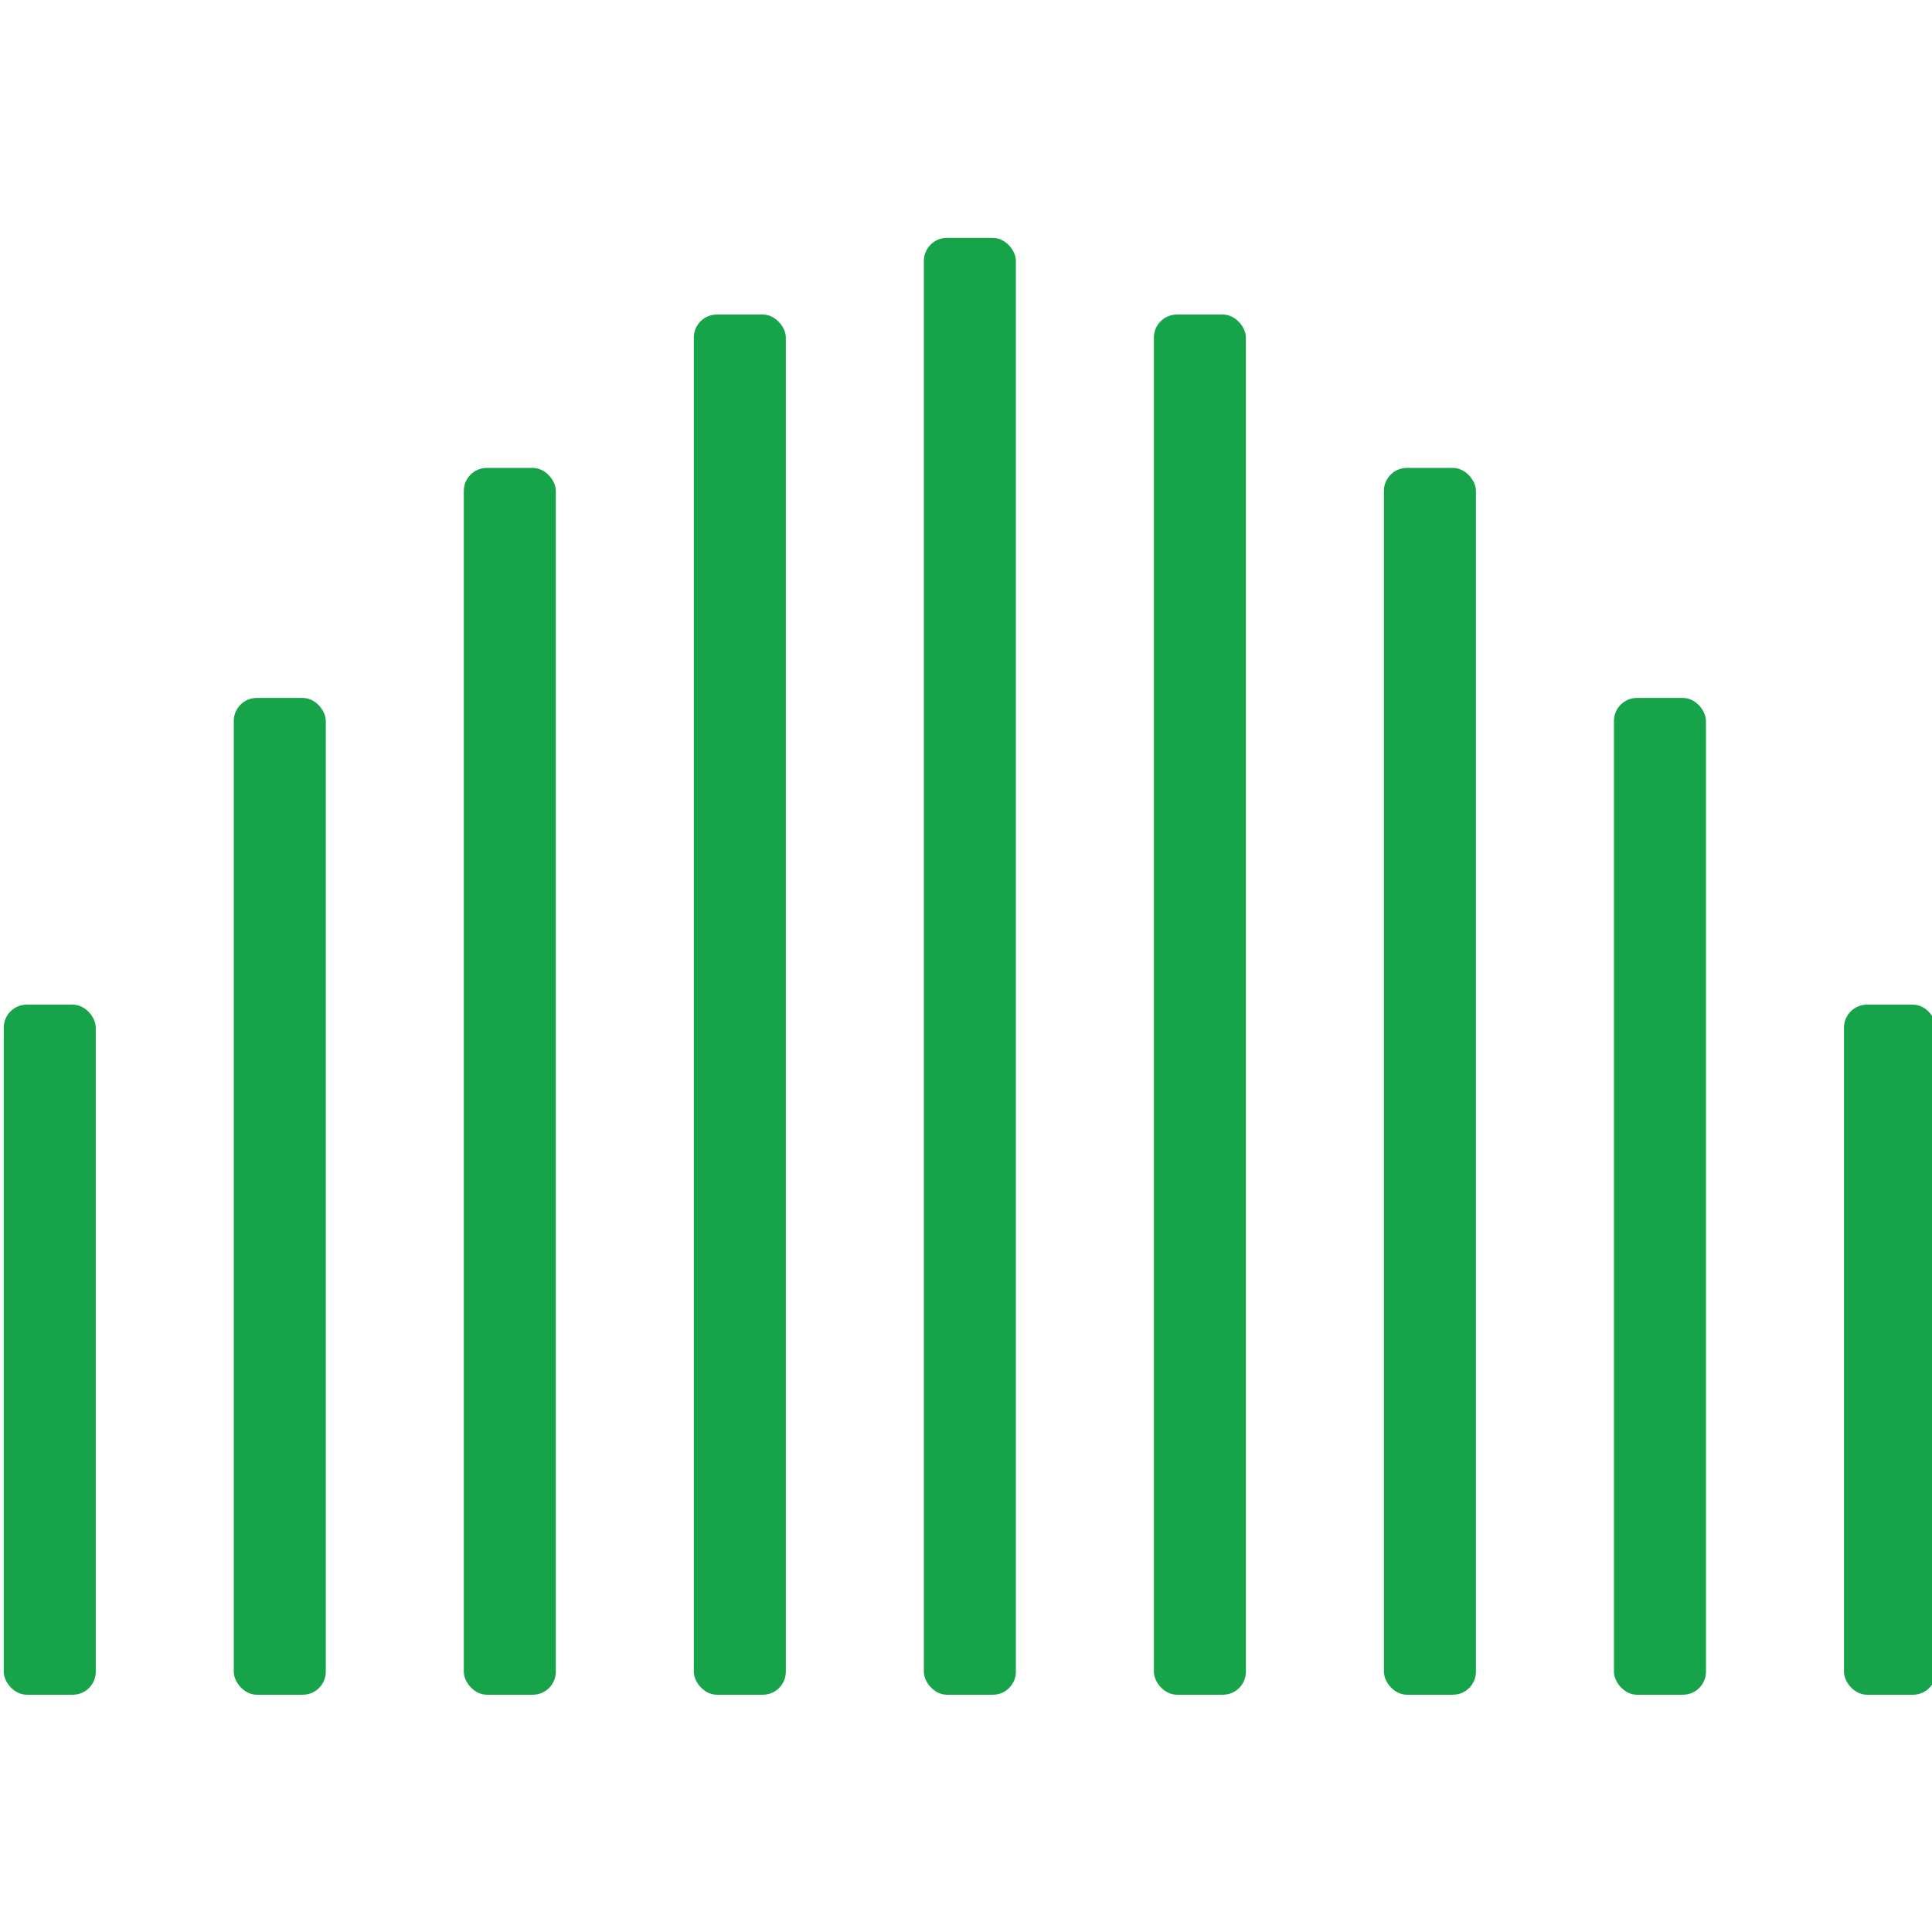 <svg xmlns="http://www.w3.org/2000/svg" width="32" height="32" viewBox="0 0 32 32">
  <g transform="translate(-40.07,-6.22) scale(0.127)">
    <rect x="316" y="180" width="12" height="90" rx="3" fill="#16A34A"/>
    <rect x="346" y="140" width="12" height="130" rx="3" fill="#16A34A"/>
    <rect x="376" y="110" width="12" height="160" rx="3" fill="#16A34A"/>
    <rect x="406" y="90" width="12" height="180" rx="3" fill="#16A34A"/>
    <rect x="436" y="80" width="12" height="190" rx="3" fill="#16A34A"/>
    <rect x="466" y="90" width="12" height="180" rx="3" fill="#16A34A"/>
    <rect x="496" y="110" width="12" height="160" rx="3" fill="#16A34A"/>
    <rect x="526" y="140" width="12" height="130" rx="3" fill="#16A34A"/>
    <rect x="556" y="180" width="12" height="90" rx="3" fill="#16A34A"/>
  </g>
</svg>
